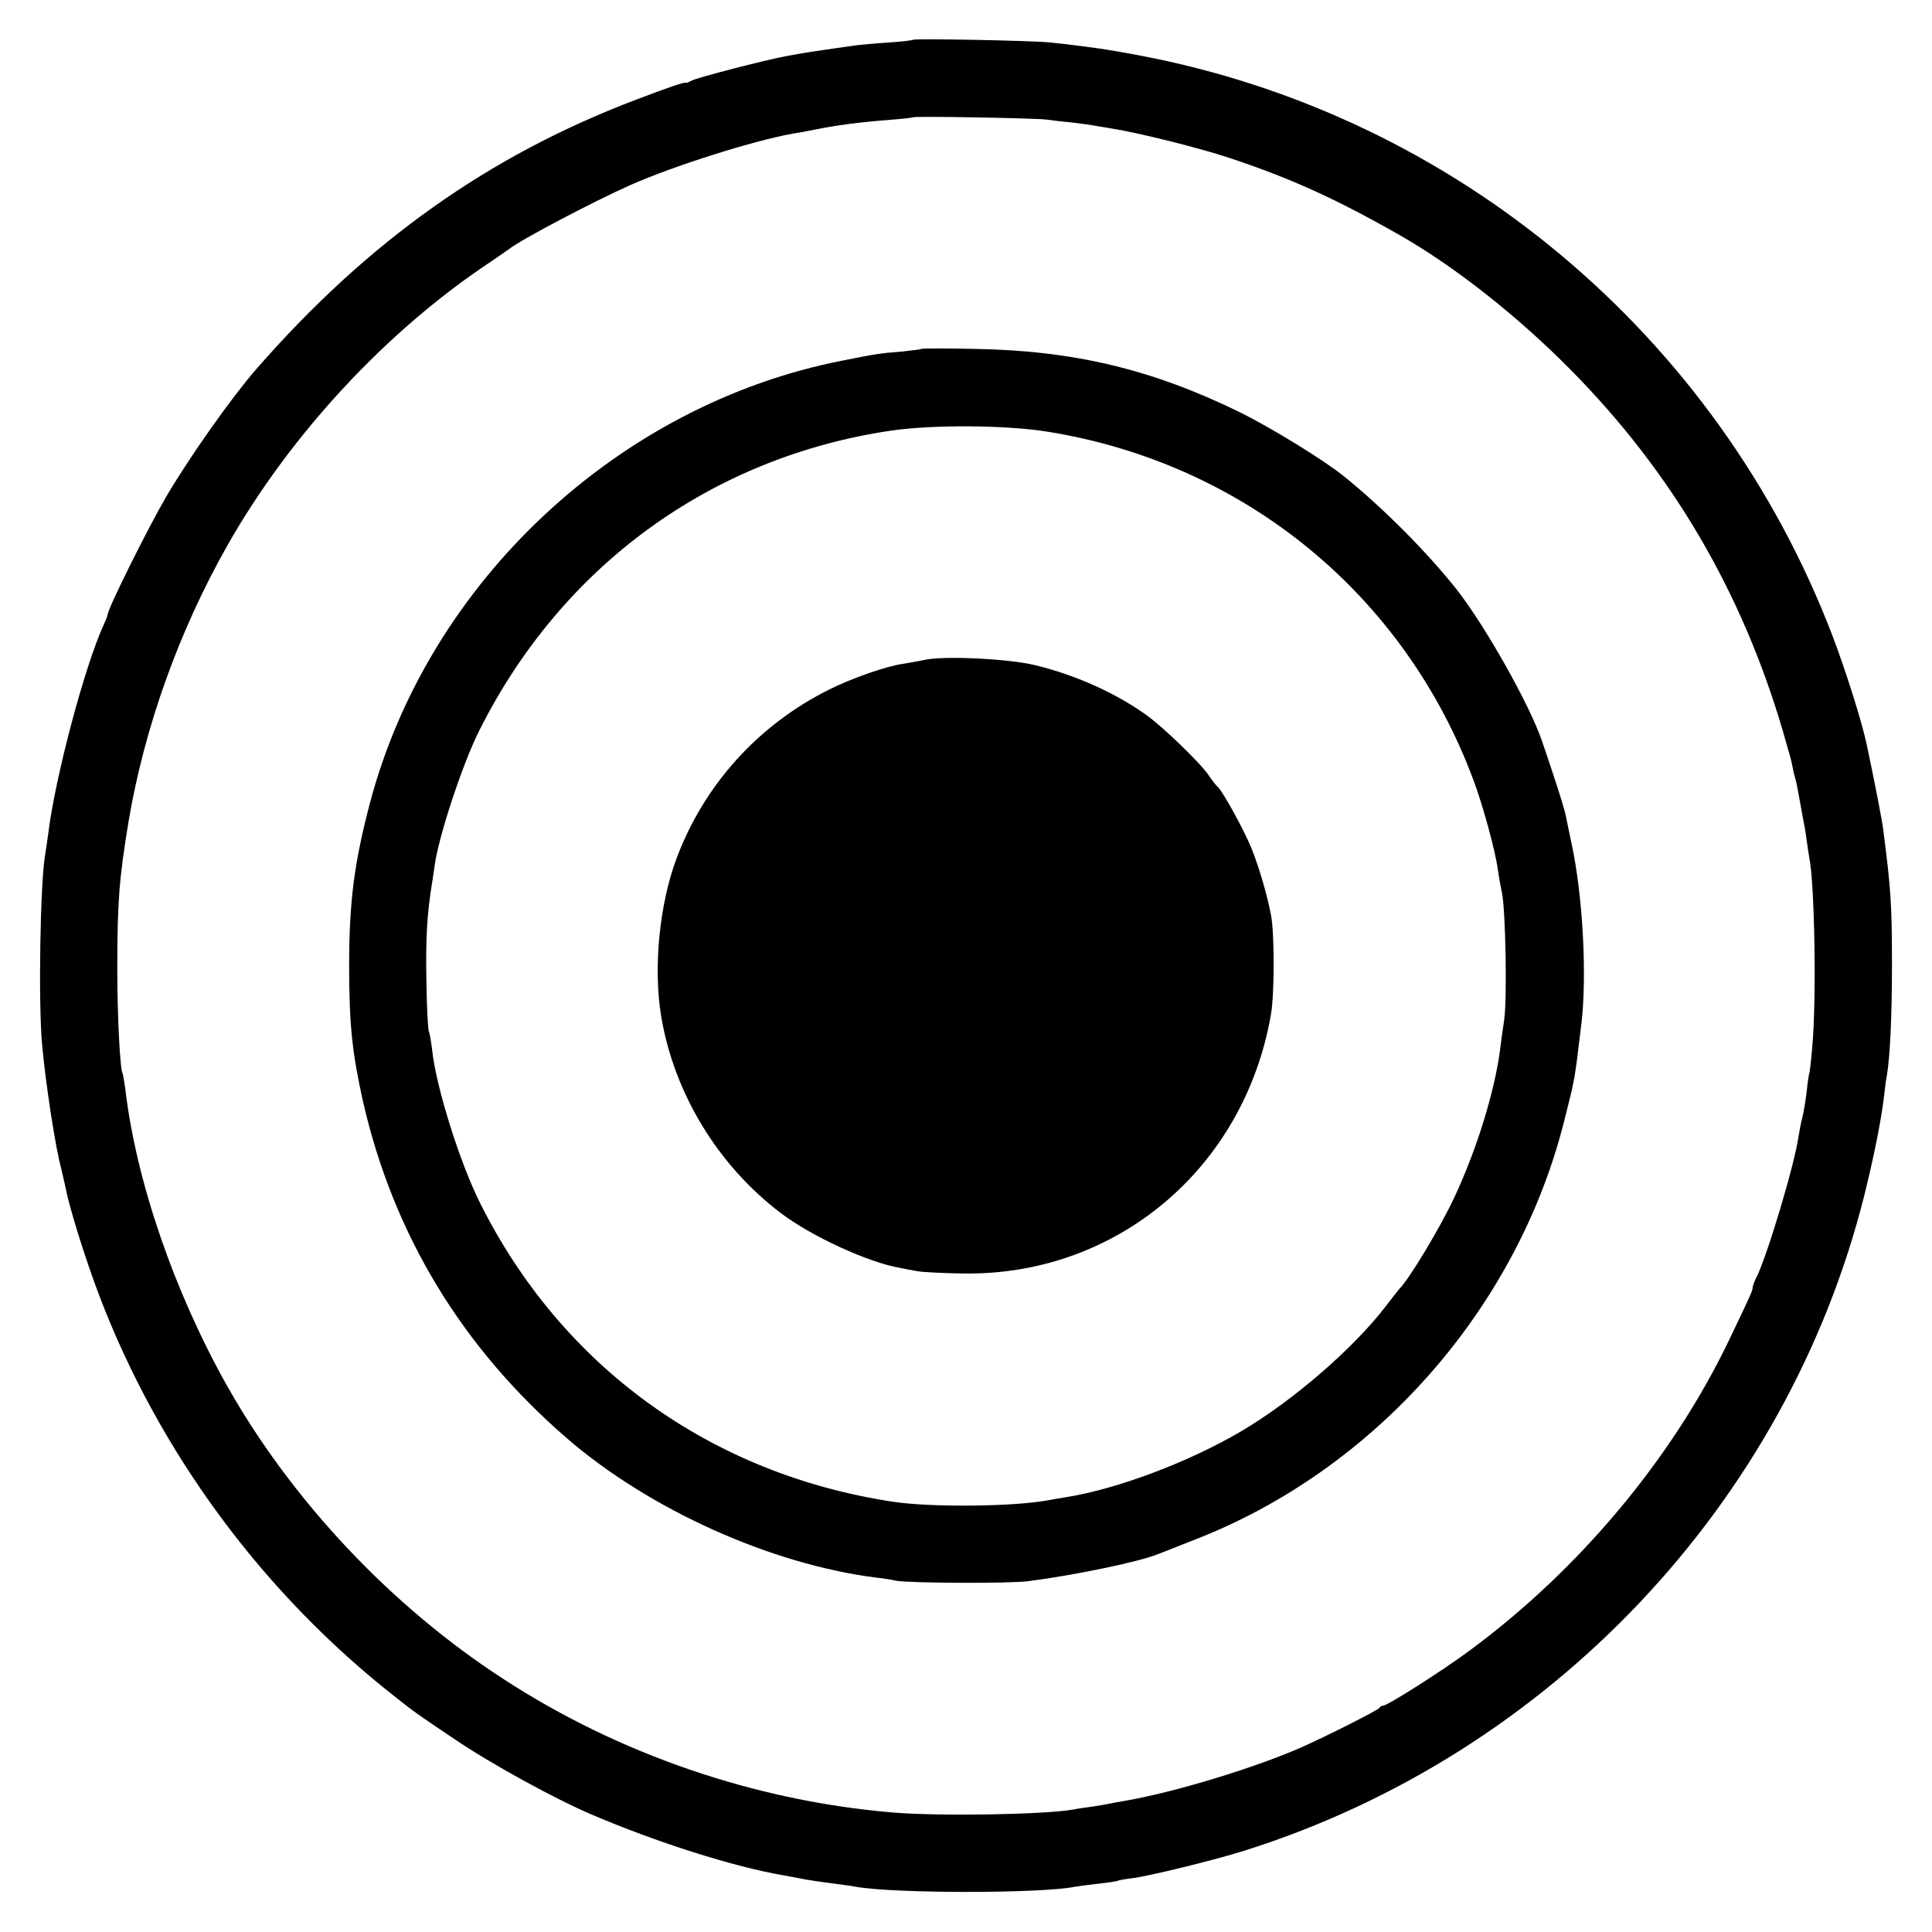 <?xml version="1.0" standalone="no"?>
<!DOCTYPE svg PUBLIC "-//W3C//DTD SVG 20010904//EN"
 "http://www.w3.org/TR/2001/REC-SVG-20010904/DTD/svg10.dtd">
<svg version="1.0" xmlns="http://www.w3.org/2000/svg"
 width="700pt" height="700pt" viewBox="0 0 700 700"
 preserveAspectRatio="xMidYMid meet">
<g transform="translate(0,700) scale(0.1,-0.1)"
fill="#000000" stroke="none">
<path d="M3309 6856 c-2 -2 -42 -7 -89 -10 -47 -3 -103 -8 -125 -11 -51 -7
-187 -27 -200 -30 -5 -1 -28 -5 -50 -9 -83 -16 -318 -77 -339 -88 -11 -6 -21
-10 -21 -8 0 5 -68 -18 -180 -61 -533 -202 -972 -513 -1377 -977 -88 -101
-239 -314 -326 -462 -66 -113 -212 -406 -212 -427 0 -3 -6 -19 -14 -36 -70
-152 -177 -558 -201 -756 -4 -30 -9 -63 -11 -75 -18 -97 -26 -542 -11 -696 13
-140 48 -369 69 -445 5 -22 12 -51 15 -65 12 -69 73 -264 123 -395 217 -569
593 -1078 1073 -1454 69 -55 87 -67 212 -151 134 -91 366 -218 500 -275 234
-100 511 -188 690 -219 17 -3 55 -10 85 -16 30 -5 78 -12 105 -15 28 -4 61 -8
75 -11 139 -25 673 -25 795 0 11 2 49 7 85 11 36 4 68 9 71 11 4 2 27 6 52 9
59 7 299 66 407 100 1105 349 1965 1258 2245 2375 35 141 61 272 71 356 3 27
7 60 10 74 12 69 19 216 19 405 0 216 -4 274 -31 484 -4 37 -31 173 -60 311
-17 82 -76 269 -124 395 -416 1090 -1368 1888 -2511 2104 -57 11 -122 22 -144
25 -72 10 -129 17 -180 22 -60 7 -491 15 -496 10z m481 -289 c19 -3 62 -8 95
-11 33 -4 71 -9 85 -12 14 -2 41 -7 60 -10 95 -15 316 -70 424 -106 225 -75
386 -148 621 -282 197 -113 422 -290 615 -485 367 -371 621 -803 770 -1311 28
-97 30 -104 35 -130 2 -12 6 -29 9 -38 5 -17 11 -49 22 -111 3 -18 8 -43 10
-55 3 -11 7 -39 10 -61 3 -22 7 -49 9 -60 20 -94 27 -521 11 -690 -4 -49 -9
-92 -11 -95 -1 -3 -6 -32 -9 -65 -4 -33 -11 -76 -16 -95 -5 -19 -11 -51 -14
-70 -15 -104 -116 -439 -153 -510 -7 -14 -13 -30 -13 -36 0 -10 -4 -20 -87
-193 -205 -426 -542 -829 -938 -1121 -98 -73 -298 -200 -314 -200 -5 0 -11 -3
-13 -8 -3 -7 -188 -101 -283 -143 -168 -74 -457 -162 -635 -193 -19 -3 -46 -8
-60 -11 -14 -3 -43 -8 -65 -11 -22 -3 -51 -7 -65 -10 -106 -19 -489 -25 -655
-11 -499 42 -992 211 -1410 483 -406 263 -765 644 -1000 1059 -192 340 -332
745 -371 1080 -4 27 -8 53 -10 56 -9 16 -19 207 -19 379 0 245 7 328 41 535
58 341 182 688 358 999 228 402 578 779 956 1029 30 21 60 41 65 45 41 33 305
172 440 232 153 68 444 160 583 185 15 2 52 9 82 15 85 17 162 27 275 36 44 3
82 8 83 9 5 5 439 -3 482 -8z"/>
<path d="M3339 5736 c-2 -2 -35 -6 -74 -10 -76 -6 -90 -8 -210 -32 -814 -158
-1504 -803 -1715 -1605 -57 -217 -75 -357 -75 -589 0 -212 11 -314 50 -490
110 -482 358 -892 740 -1222 299 -258 739 -456 1120 -504 28 -3 59 -8 70 -11
39 -9 411 -11 480 -2 165 21 406 71 470 98 11 4 70 27 130 51 653 252 1168
833 1341 1513 14 56 28 111 30 122 2 11 6 31 9 45 2 14 7 45 10 70 3 25 9 77
14 115 22 177 6 470 -35 659 -8 39 -18 85 -21 101 -3 17 -23 82 -44 145 -21
63 -40 120 -42 125 -45 132 -205 416 -309 549 -108 136 -265 294 -407 409 -74
60 -265 177 -376 232 -320 157 -604 225 -966 231 -103 2 -188 2 -190 0z m456
-300 c711 -114 1292 -588 1543 -1261 34 -89 80 -259 88 -320 3 -22 10 -62 16
-90 13 -64 19 -382 8 -460 -5 -33 -12 -82 -15 -109 -20 -153 -86 -365 -166
-535 -52 -111 -164 -297 -199 -331 -3 -3 -24 -30 -47 -60 -117 -154 -339 -346
-528 -457 -191 -112 -450 -209 -635 -238 -25 -4 -53 -9 -64 -11 -124 -23 -425
-26 -561 -5 -660 100 -1199 489 -1495 1081 -74 147 -160 422 -174 554 -4 32
-9 63 -12 68 -3 5 -8 87 -9 181 -3 155 2 245 20 355 3 20 8 51 10 67 14 104
101 368 161 487 299 598 841 992 1494 1088 153 22 415 20 565 -4z"/>
<path d="M3350 4609 c-19 -4 -54 -10 -77 -14 -60 -8 -186 -52 -268 -93 -258
-128 -455 -347 -554 -613 -62 -166 -84 -394 -56 -568 46 -280 205 -543 435
-717 111 -84 318 -179 432 -198 18 -4 47 -9 63 -12 17 -3 89 -7 160 -8 557
-11 1023 379 1120 939 13 75 13 294 0 360 -14 73 -42 169 -70 240 -26 65 -108
214 -124 225 -4 3 -18 21 -31 40 -30 45 -165 175 -226 219 -110 79 -255 145
-404 181 -92 23 -333 35 -400 19z"/>
</g>
</svg>
